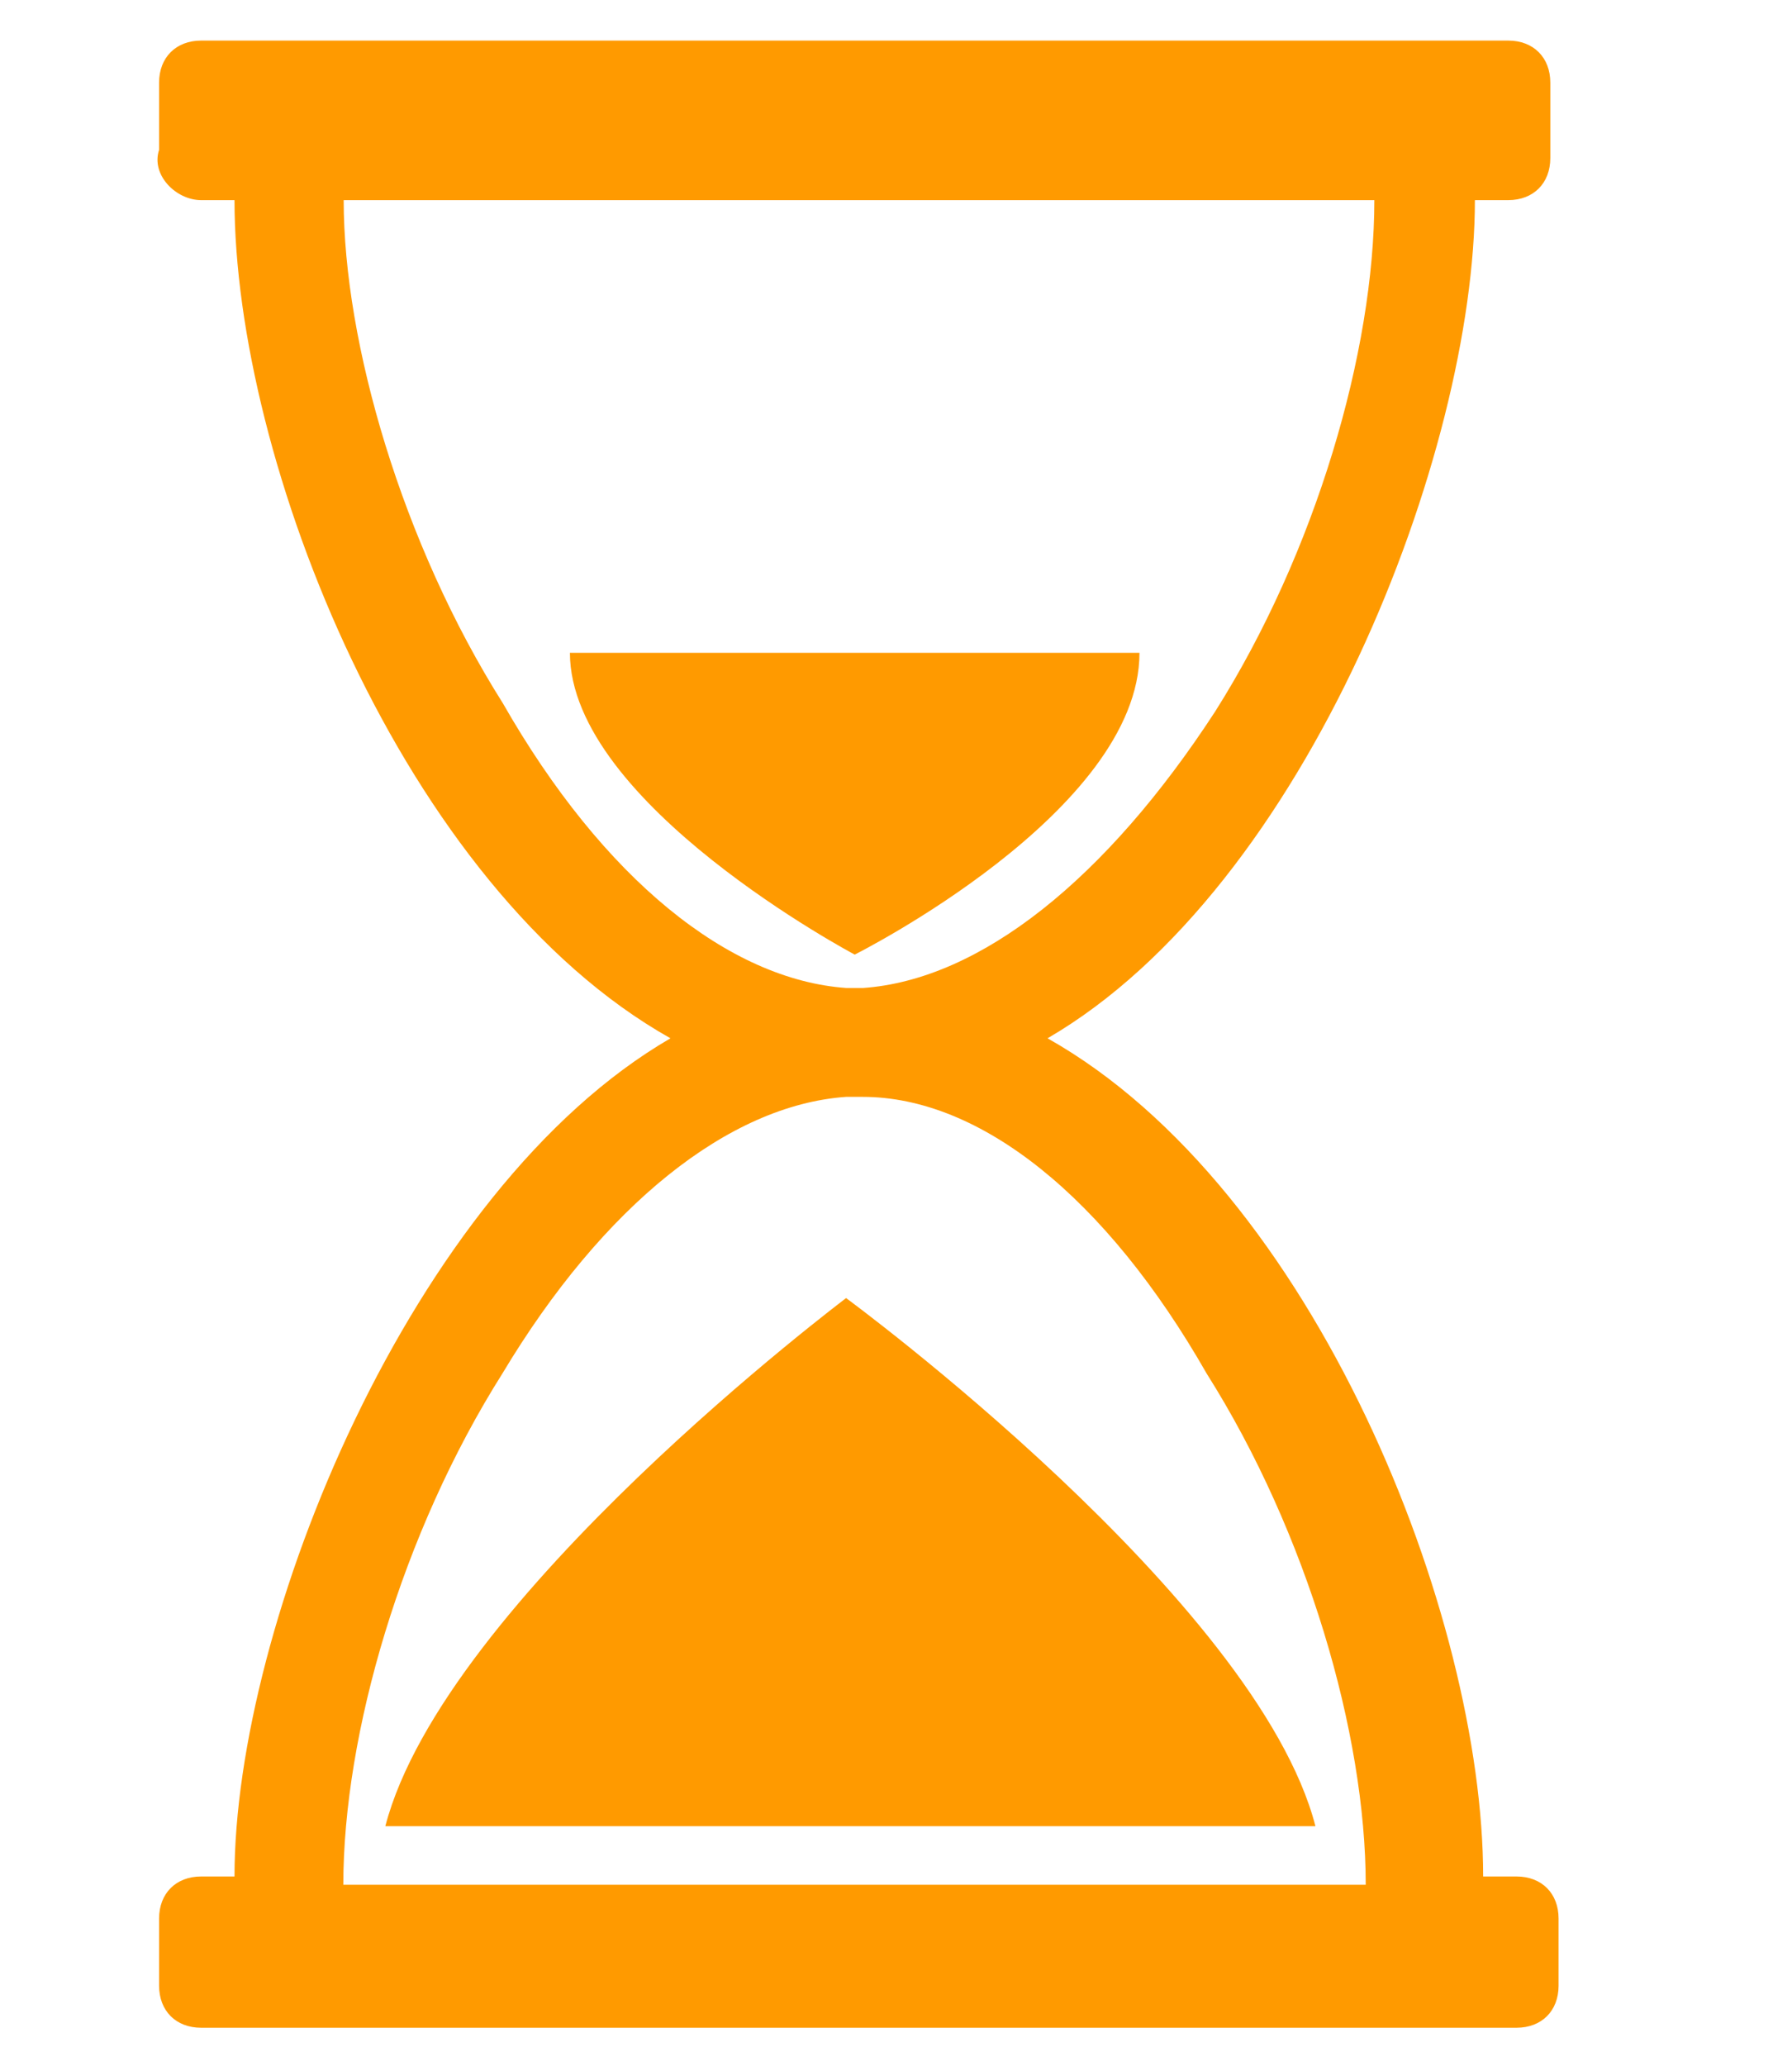 <?xml version="1.0" encoding="utf-8"?>
<!-- Generator: Adobe Illustrator 26.3.1, SVG Export Plug-In . SVG Version: 6.00 Build 0)  -->
<svg version="1.1" id="Livello_1" xmlns="http://www.w3.org/2000/svg" xmlns:xlink="http://www.w3.org/1999/xlink" x="0px" y="0px"
	 viewBox="0 0 499 575" style="enable-background:new 0 0 499 575;" xml:space="preserve">
<style type="text/css">
	.st0{fill:#FF9A00;}
</style>
<g>
	<path class="st0" d="M107.3,508.3h259c-16.3-63-130.7-147-130.7-147C235.7,361.3,123.7,445.3,107.3,508.3L107.3,508.3z"/>
	<path class="st0" d="M410.7,55.7h9.3c7,0,11.7-4.7,11.7-11.7V23c0-7-4.7-11.7-11.7-11.7H56c-7,0-11.7,4.7-11.7,11.7v18.7
		c-2.3,7,4.7,14,11.7,14h9.3C65.3,128,112,247,186.7,289C114.3,331,65.3,452.3,65.3,522.3H56c-7,0-11.7,4.7-11.7,11.7v18.7
		c0,7,4.7,11.7,11.7,11.7h366.3c7,0,11.7-4.7,11.7-11.7V534c0-7-4.7-11.7-11.7-11.7H413C413,450,366.3,331,291.7,289
		C364,247,410.7,125.7,410.7,55.7L410.7,55.7z M336,382.3c28,44.3,44.3,100.3,44.3,142.3l-284.7,0c0-42,16.3-98,44.3-142.3
		c28-46.7,63-74.7,95.7-77h2.3h2.3C273,305.3,308,333.3,336,382.3L336,382.3z M240.3,275H238h-2.3c-32.7-2.3-67.7-30.3-95.7-79.3
		c-28-44.3-44.3-100.3-44.3-140h287c0,42-16.3,98-44.3,142.3C308,244.7,273,272.7,240.3,275L240.3,275z"/>
	<path class="st0" d="M238,265.7c0,0,79.3-39.7,79.3-84H158.7C158.7,223.7,238,265.7,238,265.7L238,265.7z"/>
</g>
</svg>
